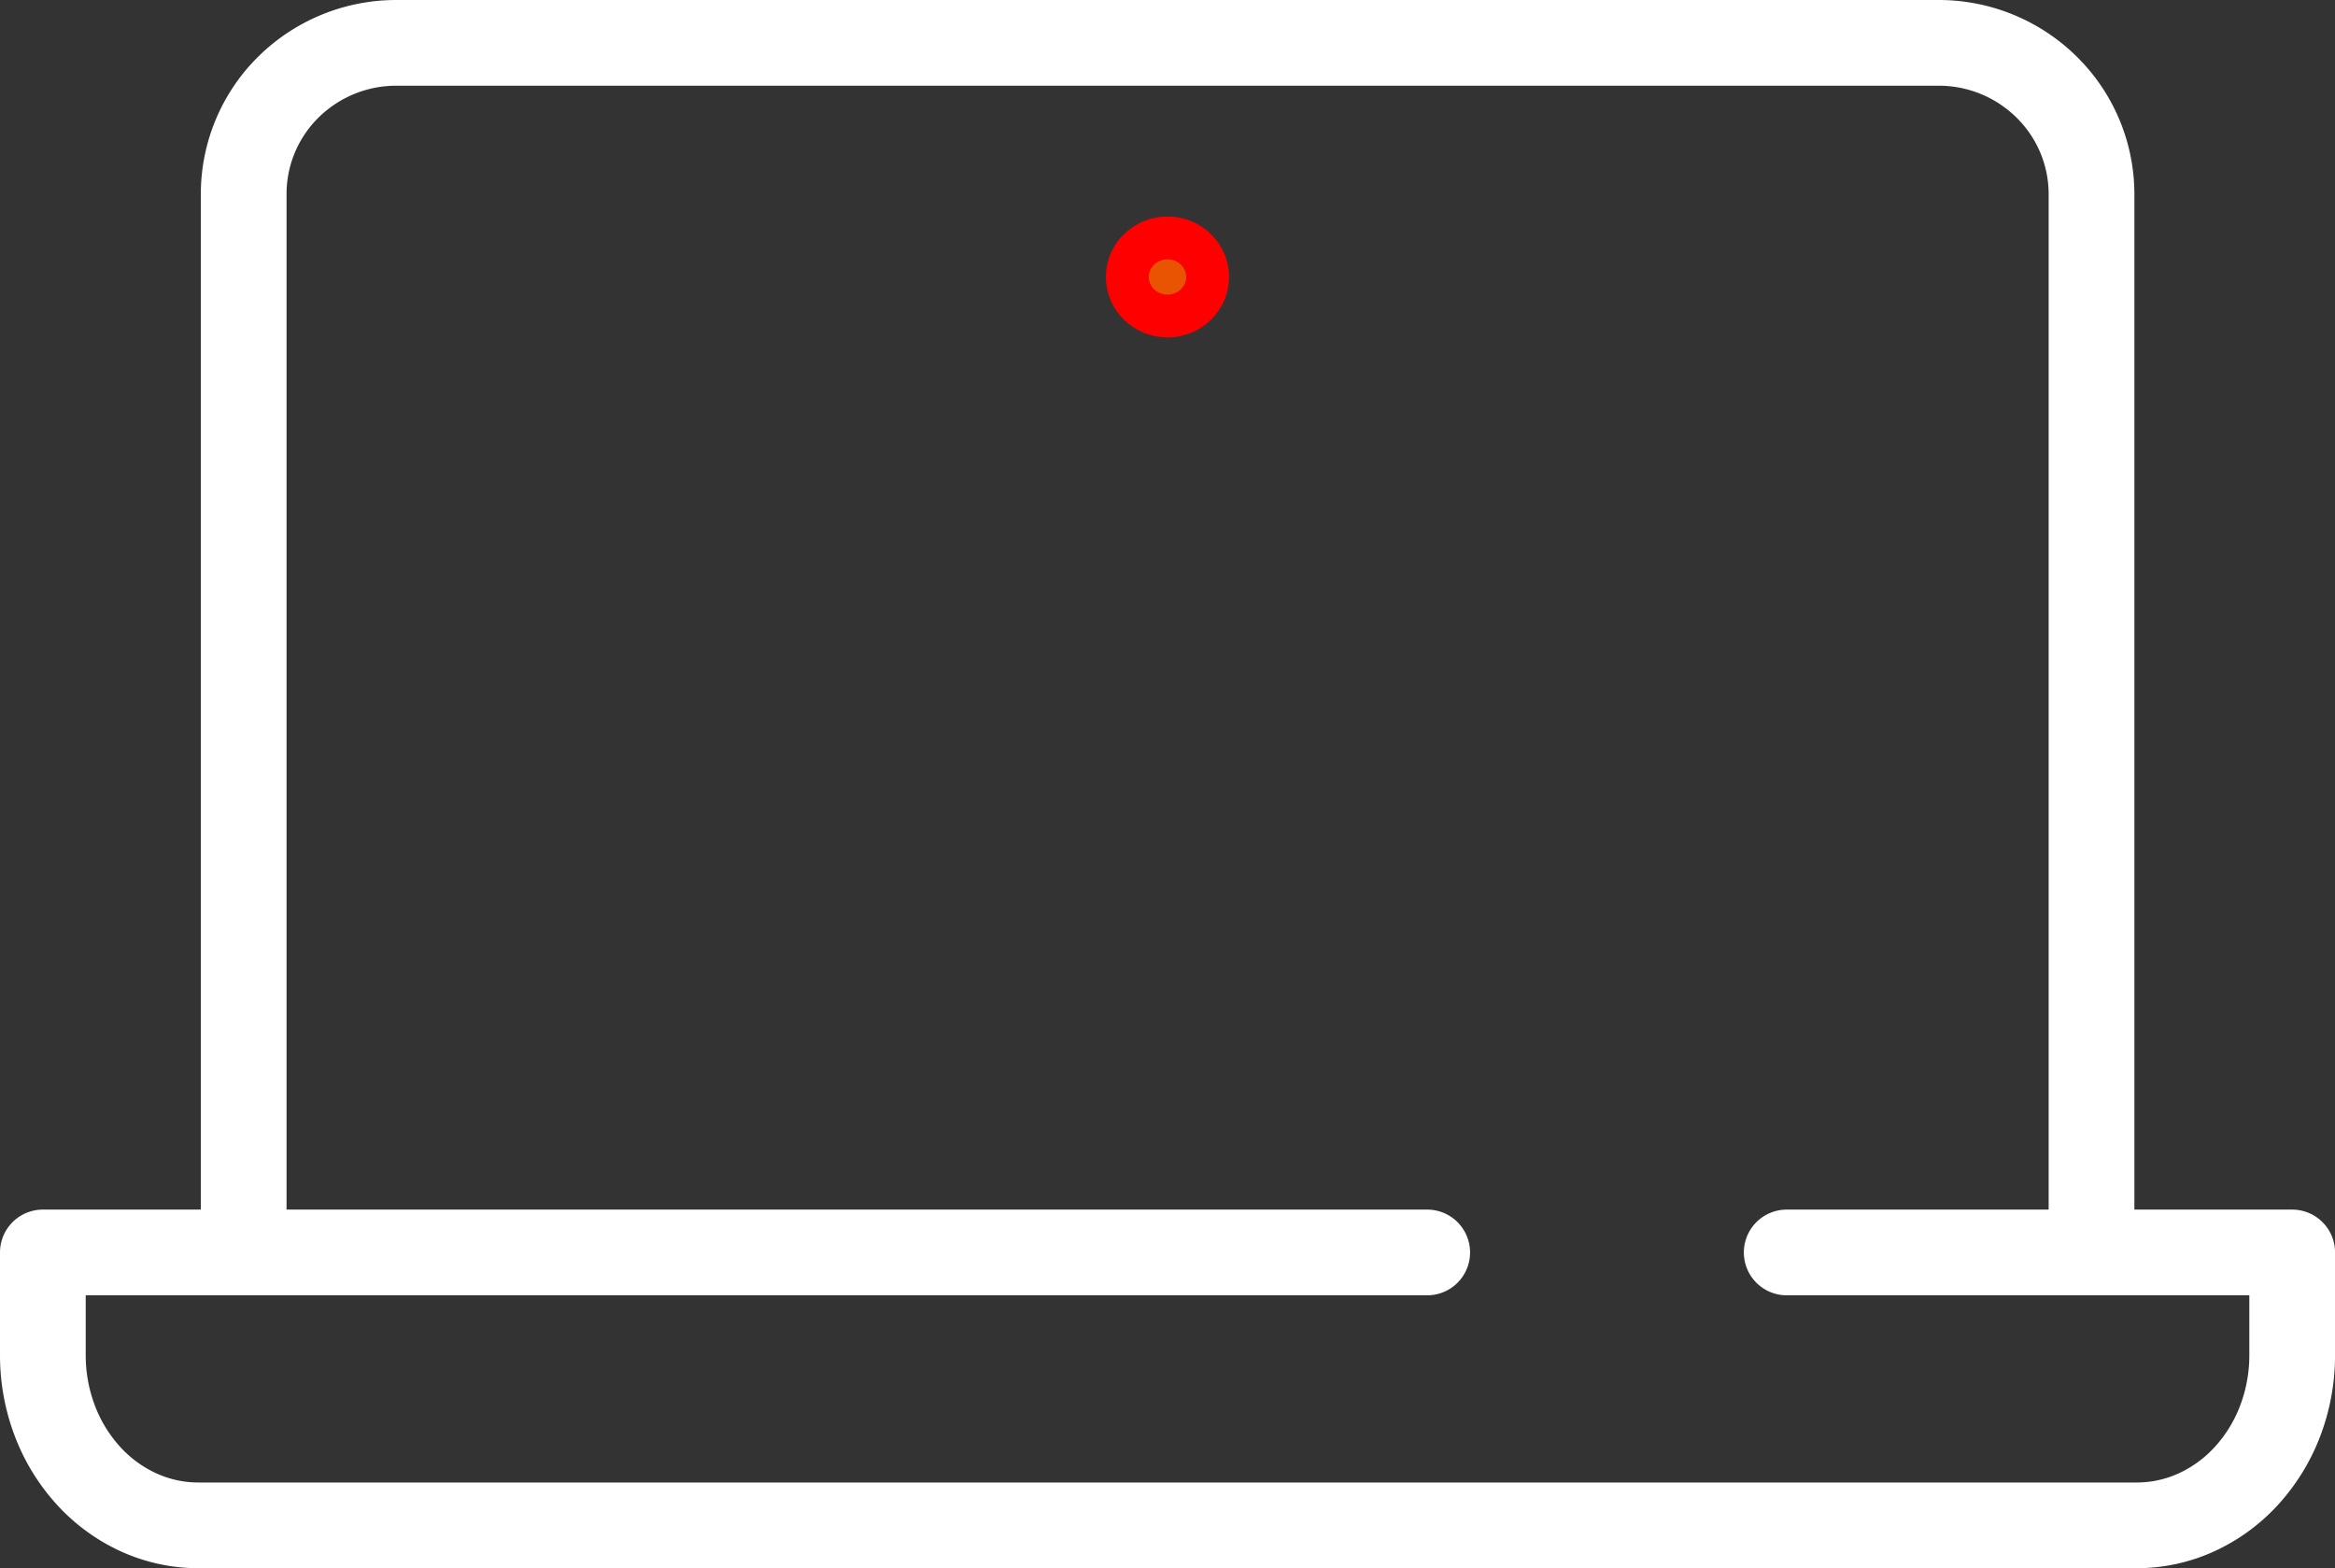 <svg xmlns="http://www.w3.org/2000/svg" width="54.481" height="36.6" viewBox="0 0 54.481 36.6">
    <rect x="0" y="0" width="54.481" height="36.6" fill="#333333" stroke="none"/>
    <g data-name="Group 121" transform="translate(0 -.58)">
        <path data-name="Path 1" d="M33.3 29.806H1v2.4a4.3 4.3 0 0 0 .278 1.525 4.011 4.011 0 0 0 .792 1.291 3.615 3.615 0 0 0 1.184.858 3.348 3.348 0 0 0 1.394.294h45.186a3.348 3.348 0 0 0 1.394-.294 3.616 3.616 0 0 0 1.184-.858 4.011 4.011 0 0 0 .792-1.291 4.3 4.3 0 0 0 .278-1.525v-2.4H41.688" style="fill:none;stroke:#fff;stroke-linecap:round;stroke-linejoin:round;stroke-width:2px"/>
        <path data-name="Path 2" d="M5.686 29.806V5.1a3.506 3.506 0 0 1 1.043-2.488 3.582 3.582 0 0 1 2.52-1.032h35.984a3.582 3.582 0 0 1 2.519 1.032A3.506 3.506 0 0 1 48.8 5.1v24.7" style="fill:none;stroke:#fff;stroke-linecap:round;stroke-linejoin:round;stroke-width:2px"/>
        <ellipse data-name="Ellipse 1" cx=".937" cy=".911" rx=".937" ry=".911" transform="translate(26.303 6.132)" style="fill:#e85402;stroke:red"/>
    </g>
</svg>
